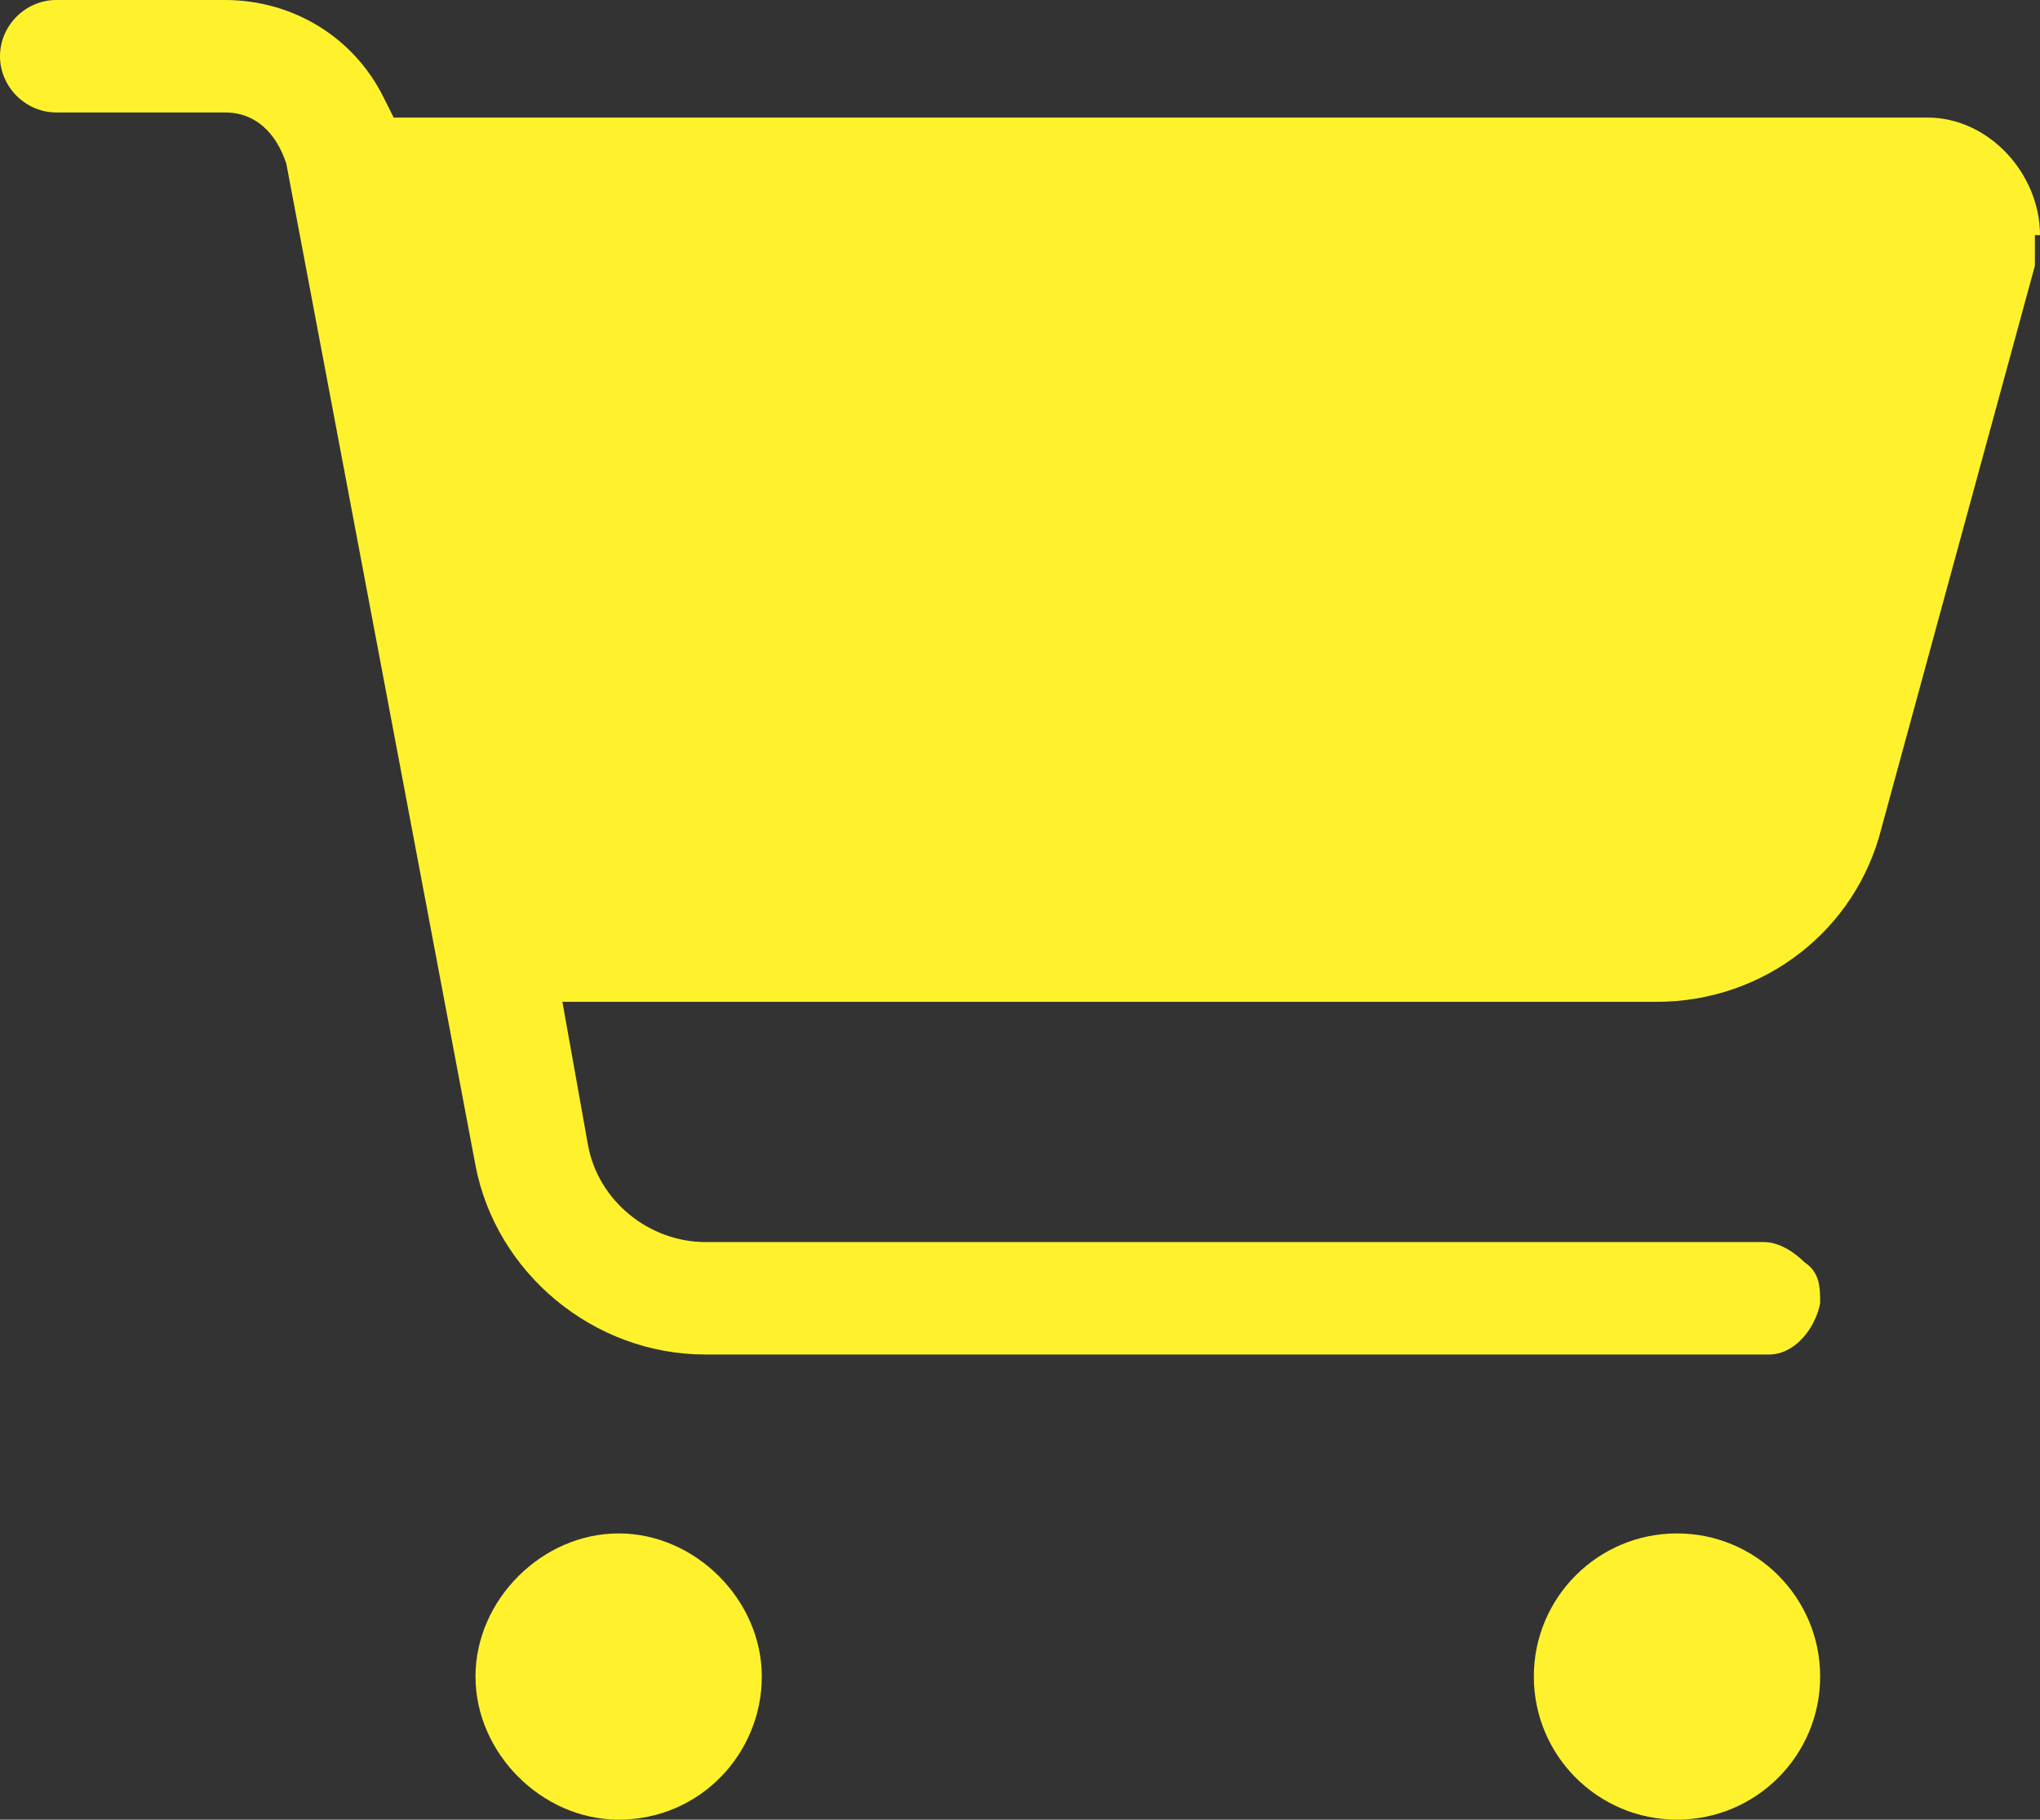 <?xml version="1.0" encoding="UTF-8"?>
<svg id="Layer_1" data-name="Layer 1" xmlns="http://www.w3.org/2000/svg" version="1.1" viewBox="0 0 39.9 35.6">
  <rect x="0" y="0" width="39.9" height="35.6" fill="#333333" stroke="none"/>
  <defs>
    <style>
      .cls-1 {
        fill: #fff22d;
        stroke-width: 0px;
      }
    </style>
  </defs>
  <path class="cls-1" d="M12.1,35.6c1.6,0,2.8-1.3,2.8-2.8s-1.3-2.8-2.8-2.8-2.8,1.3-2.8,2.8,1.3,2.8,2.8,2.8Z"/>
  <circle class="cls-1" cx="32.8" cy="32.8" r="2.8"/>
  <path class="cls-1" d="M39.9,4.6c0-1.2-1-2.3-2.2-2.3H7.7l-.2-.4c-.6-1.2-1.8-1.9-3.1-1.9H1.1C.5,0,0,.5,0,1.1H0c0,.6.5,1.1,1.1,1.1h3.3c.6,0,1,.4,1.2,1l3.7,19.6c.4,2.1,2.3,3.7,4.5,3.7h20.8c.5,0,.9-.5,1-1,0-.3,0-.6-.3-.8-.2-.2-.5-.4-.8-.4H13.8s0,0,0,0c-1.1,0-2.1-.8-2.3-1.9l-.5-2.8h21.4c2.1,0,3.9-1.4,4.4-3.4l3-11c0-.2,0-.4,0-.6Z"/>
</svg>